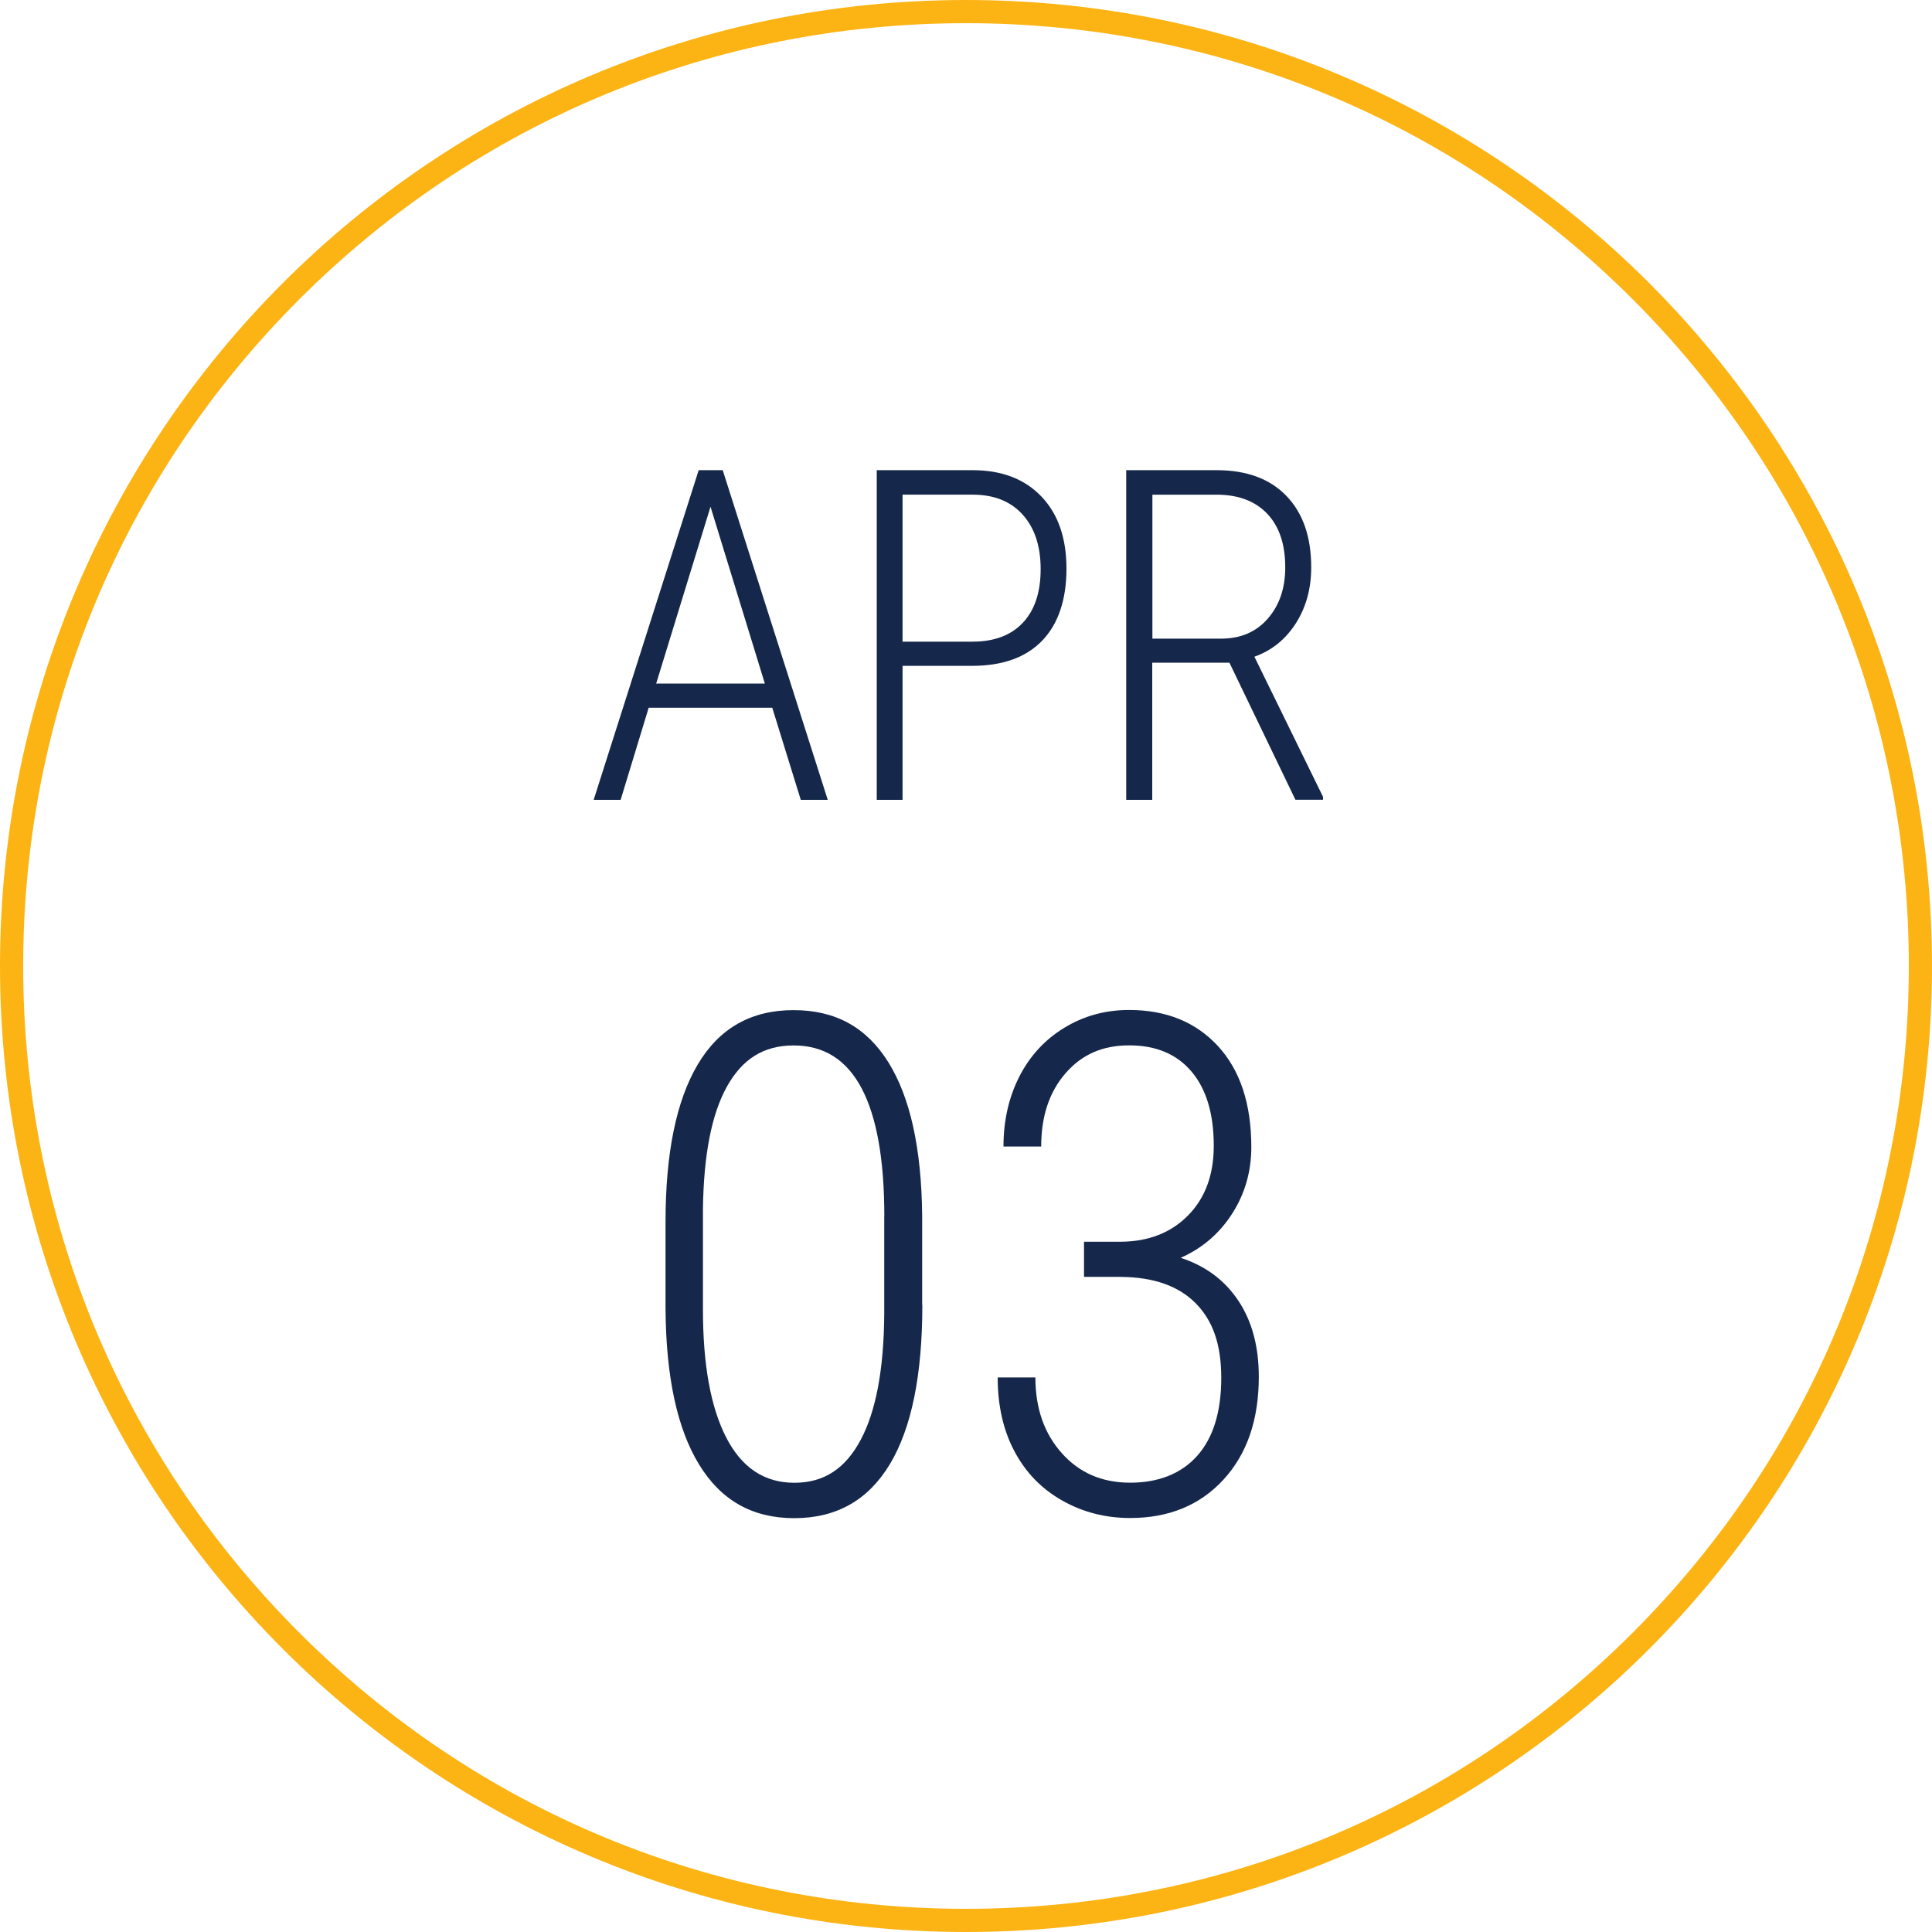 <?xml version="1.0" encoding="UTF-8"?>
<svg id="Layer_1" data-name="Layer 1" xmlns="http://www.w3.org/2000/svg" viewBox="0 0 250 250">
  <defs>
    <style>
      .cls-1 {
        fill: #fcb415;
      }

      .cls-2 {
        fill: #15284b;
      }
    </style>
  </defs>
  <path class="cls-1" d="M125,3c32.59,0,63.22,12.69,86.27,35.73,23.04,23.04,35.73,53.68,35.73,86.27s-12.69,63.22-35.73,86.27c-23.04,23.04-53.68,35.73-86.27,35.73s-63.22-12.69-86.27-35.73C15.69,188.22,3,157.59,3,125S15.69,61.78,38.73,38.73C61.78,15.69,92.41,3,125,3m0-3C55.96,0,0,55.96,0,125s55.96,125,125,125,125-55.96,125-125S194.04,0,125,0h0Z"/>
  <g>
    <path class="cls-2" d="M99.94,91.58h-16l-3.63,11.92h-3.49l13.59-42.66h3.11l13.59,42.66h-3.49l-3.69-11.92Zm-15.03-3.13h14.06l-7.03-22.88-7.03,22.88Z"/>
    <path class="cls-2" d="M116.79,86.16v17.34h-3.34V60.84h12.39c3.77,0,6.74,1.13,8.91,3.4s3.25,5.38,3.25,9.35-1.05,7.15-3.15,9.32-5.12,3.25-9.07,3.25h-8.99Zm0-3.13h9.05c2.81,0,4.99-.82,6.52-2.45s2.3-3.94,2.3-6.93-.78-5.34-2.33-7.06-3.71-2.58-6.46-2.58h-9.08v19.01Z"/>
    <path class="cls-2" d="M159.06,85.75h-9.96v17.75h-3.37V60.84h11.69c3.89,0,6.9,1.11,9.04,3.33s3.21,5.3,3.21,9.24c0,2.75-.66,5.17-1.99,7.25s-3.12,3.52-5.36,4.32l8.88,18.13v.38h-3.57l-8.55-17.75Zm-9.96-3.11h8.91c2.52,0,4.53-.86,6.04-2.59s2.26-3.94,2.26-6.64c0-2.99-.78-5.3-2.34-6.94s-3.75-2.46-6.56-2.46h-8.29v18.63Z"/>
  </g>
  <g>
    <path class="cls-2" d="M119.35,168.85c0,9.08-1.4,15.95-4.2,20.61s-6.92,6.99-12.37,6.99-9.5-2.32-12.33-6.96-4.27-11.35-4.33-20.11v-11.25c0-8.91,1.39-15.7,4.17-20.39s6.91-7.03,12.39-7.03,9.49,2.26,12.3,6.79c2.81,4.53,4.26,11.13,4.35,19.8v11.56Zm-4.92-11.44c0-7.32-.97-12.84-2.92-16.55-1.95-3.72-4.89-5.58-8.81-5.58s-6.66,1.78-8.64,5.33c-1.98,3.56-3.01,8.85-3.1,15.87v12.95c0,7.14,1,12.67,3.01,16.58,2.01,3.91,4.94,5.86,8.81,5.86s6.61-1.85,8.59-5.55c1.98-3.7,3-9.14,3.05-16.31v-12.6Z"/>
    <path class="cls-2" d="M140.27,160.68h4.79c3.57-.03,6.47-1.16,8.68-3.41,2.21-2.24,3.32-5.24,3.32-8.99,0-4.13-.95-7.33-2.86-9.6s-4.6-3.41-8.09-3.41-6.15,1.21-8.24,3.62c-2.1,2.42-3.14,5.57-3.14,9.47h-4.88c0-3.34,.68-6.35,2.04-9.03,1.36-2.68,3.3-4.79,5.82-6.33,2.52-1.54,5.32-2.31,8.39-2.31,4.8,0,8.64,1.56,11.51,4.68,2.87,3.12,4.31,7.48,4.31,13.07,0,3.16-.83,6.04-2.48,8.61s-3.87,4.48-6.66,5.71c3.22,1.05,5.71,2.91,7.47,5.56,1.76,2.65,2.64,5.93,2.64,9.82,0,5.57-1.52,10-4.57,13.32s-7.08,4.97-12.08,4.97c-3.19,0-6.12-.75-8.79-2.26-2.67-1.51-4.72-3.62-6.17-6.35-1.45-2.72-2.18-5.92-2.18-9.58h4.88c0,3.97,1.13,7.24,3.41,9.79,2.27,2.56,5.22,3.83,8.86,3.83s6.61-1.16,8.68-3.49c2.06-2.33,3.1-5.68,3.1-10.07s-1.11-7.44-3.32-9.67-5.44-3.37-9.69-3.4h-4.75v-4.57Z"/>
  </g>
</svg>
